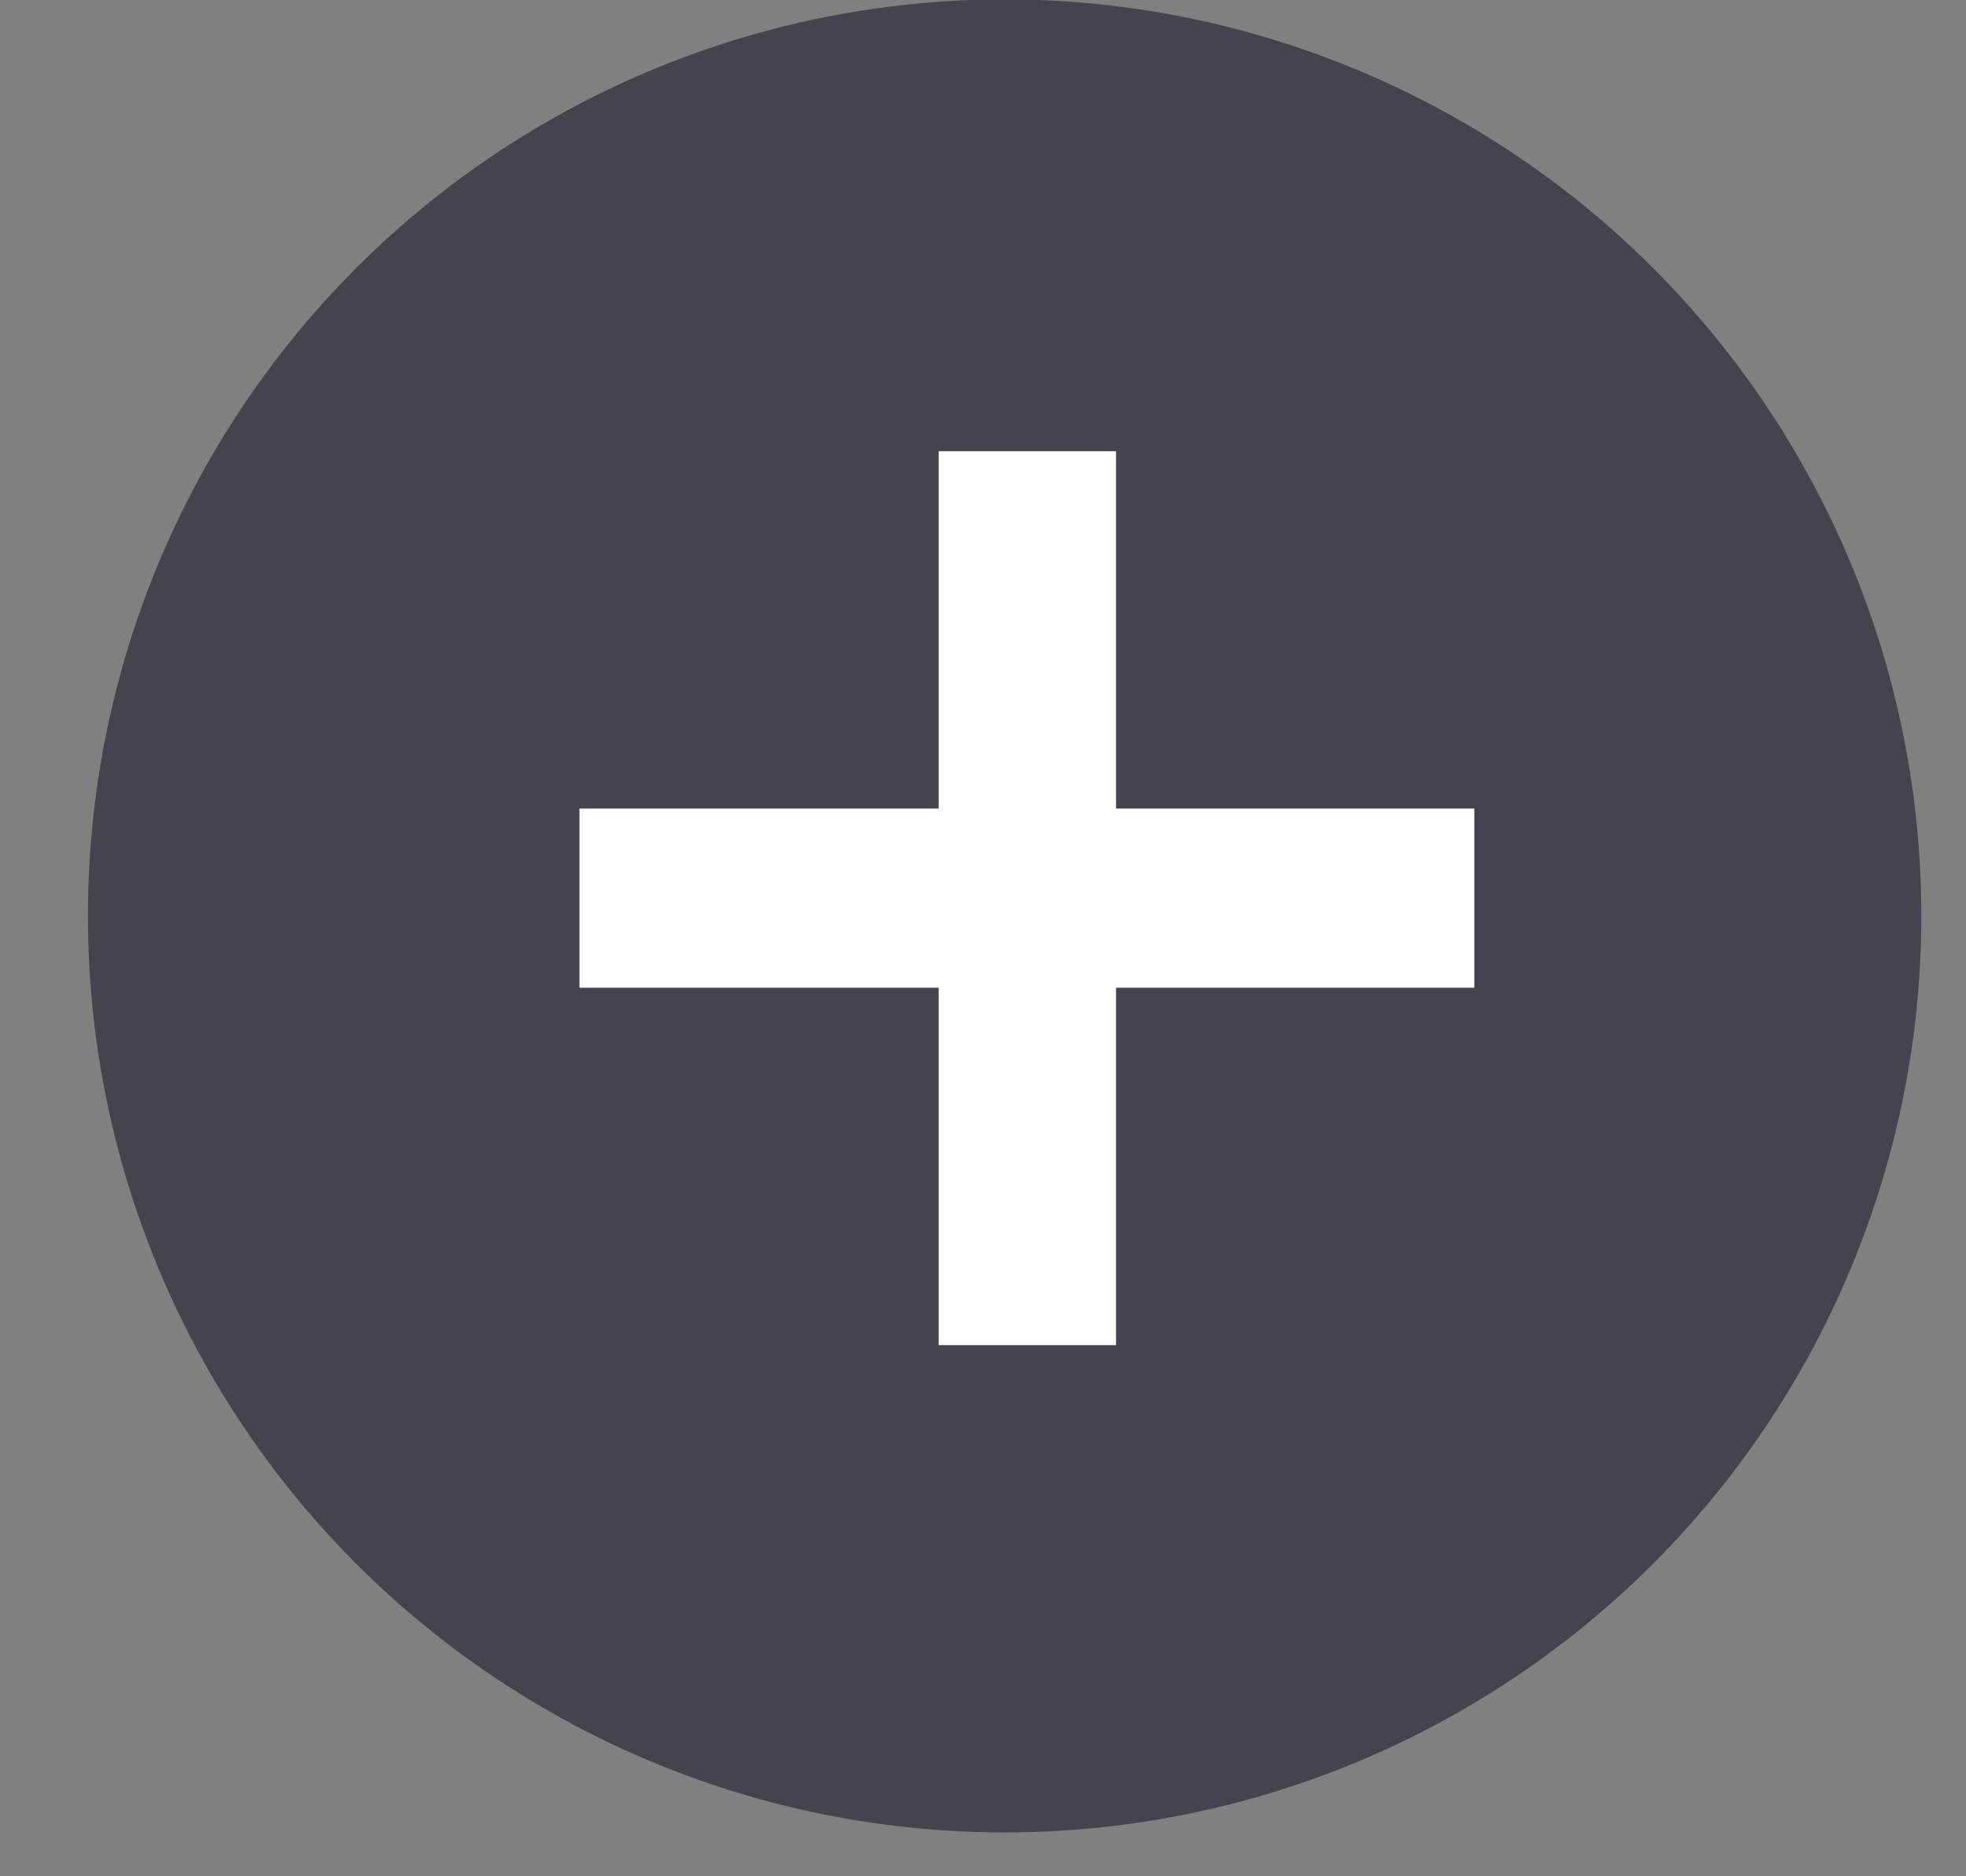 <?xml version="1.0" encoding="UTF-8"?> <svg xmlns="http://www.w3.org/2000/svg" width="22" height="21" viewBox="0 0 22 21" fill="none"><rect x="0" y="0" width="22" height="21" fill="#808080" stroke="none"/><circle cx="11.242" cy="10.251" r="10.258" fill="#43444E"></circle><path d="M10.504 15.055V5.05H12.489V15.055H10.504ZM6.484 11.055V9.05H16.498V11.055H6.484Z" fill="white"></path></svg> 
